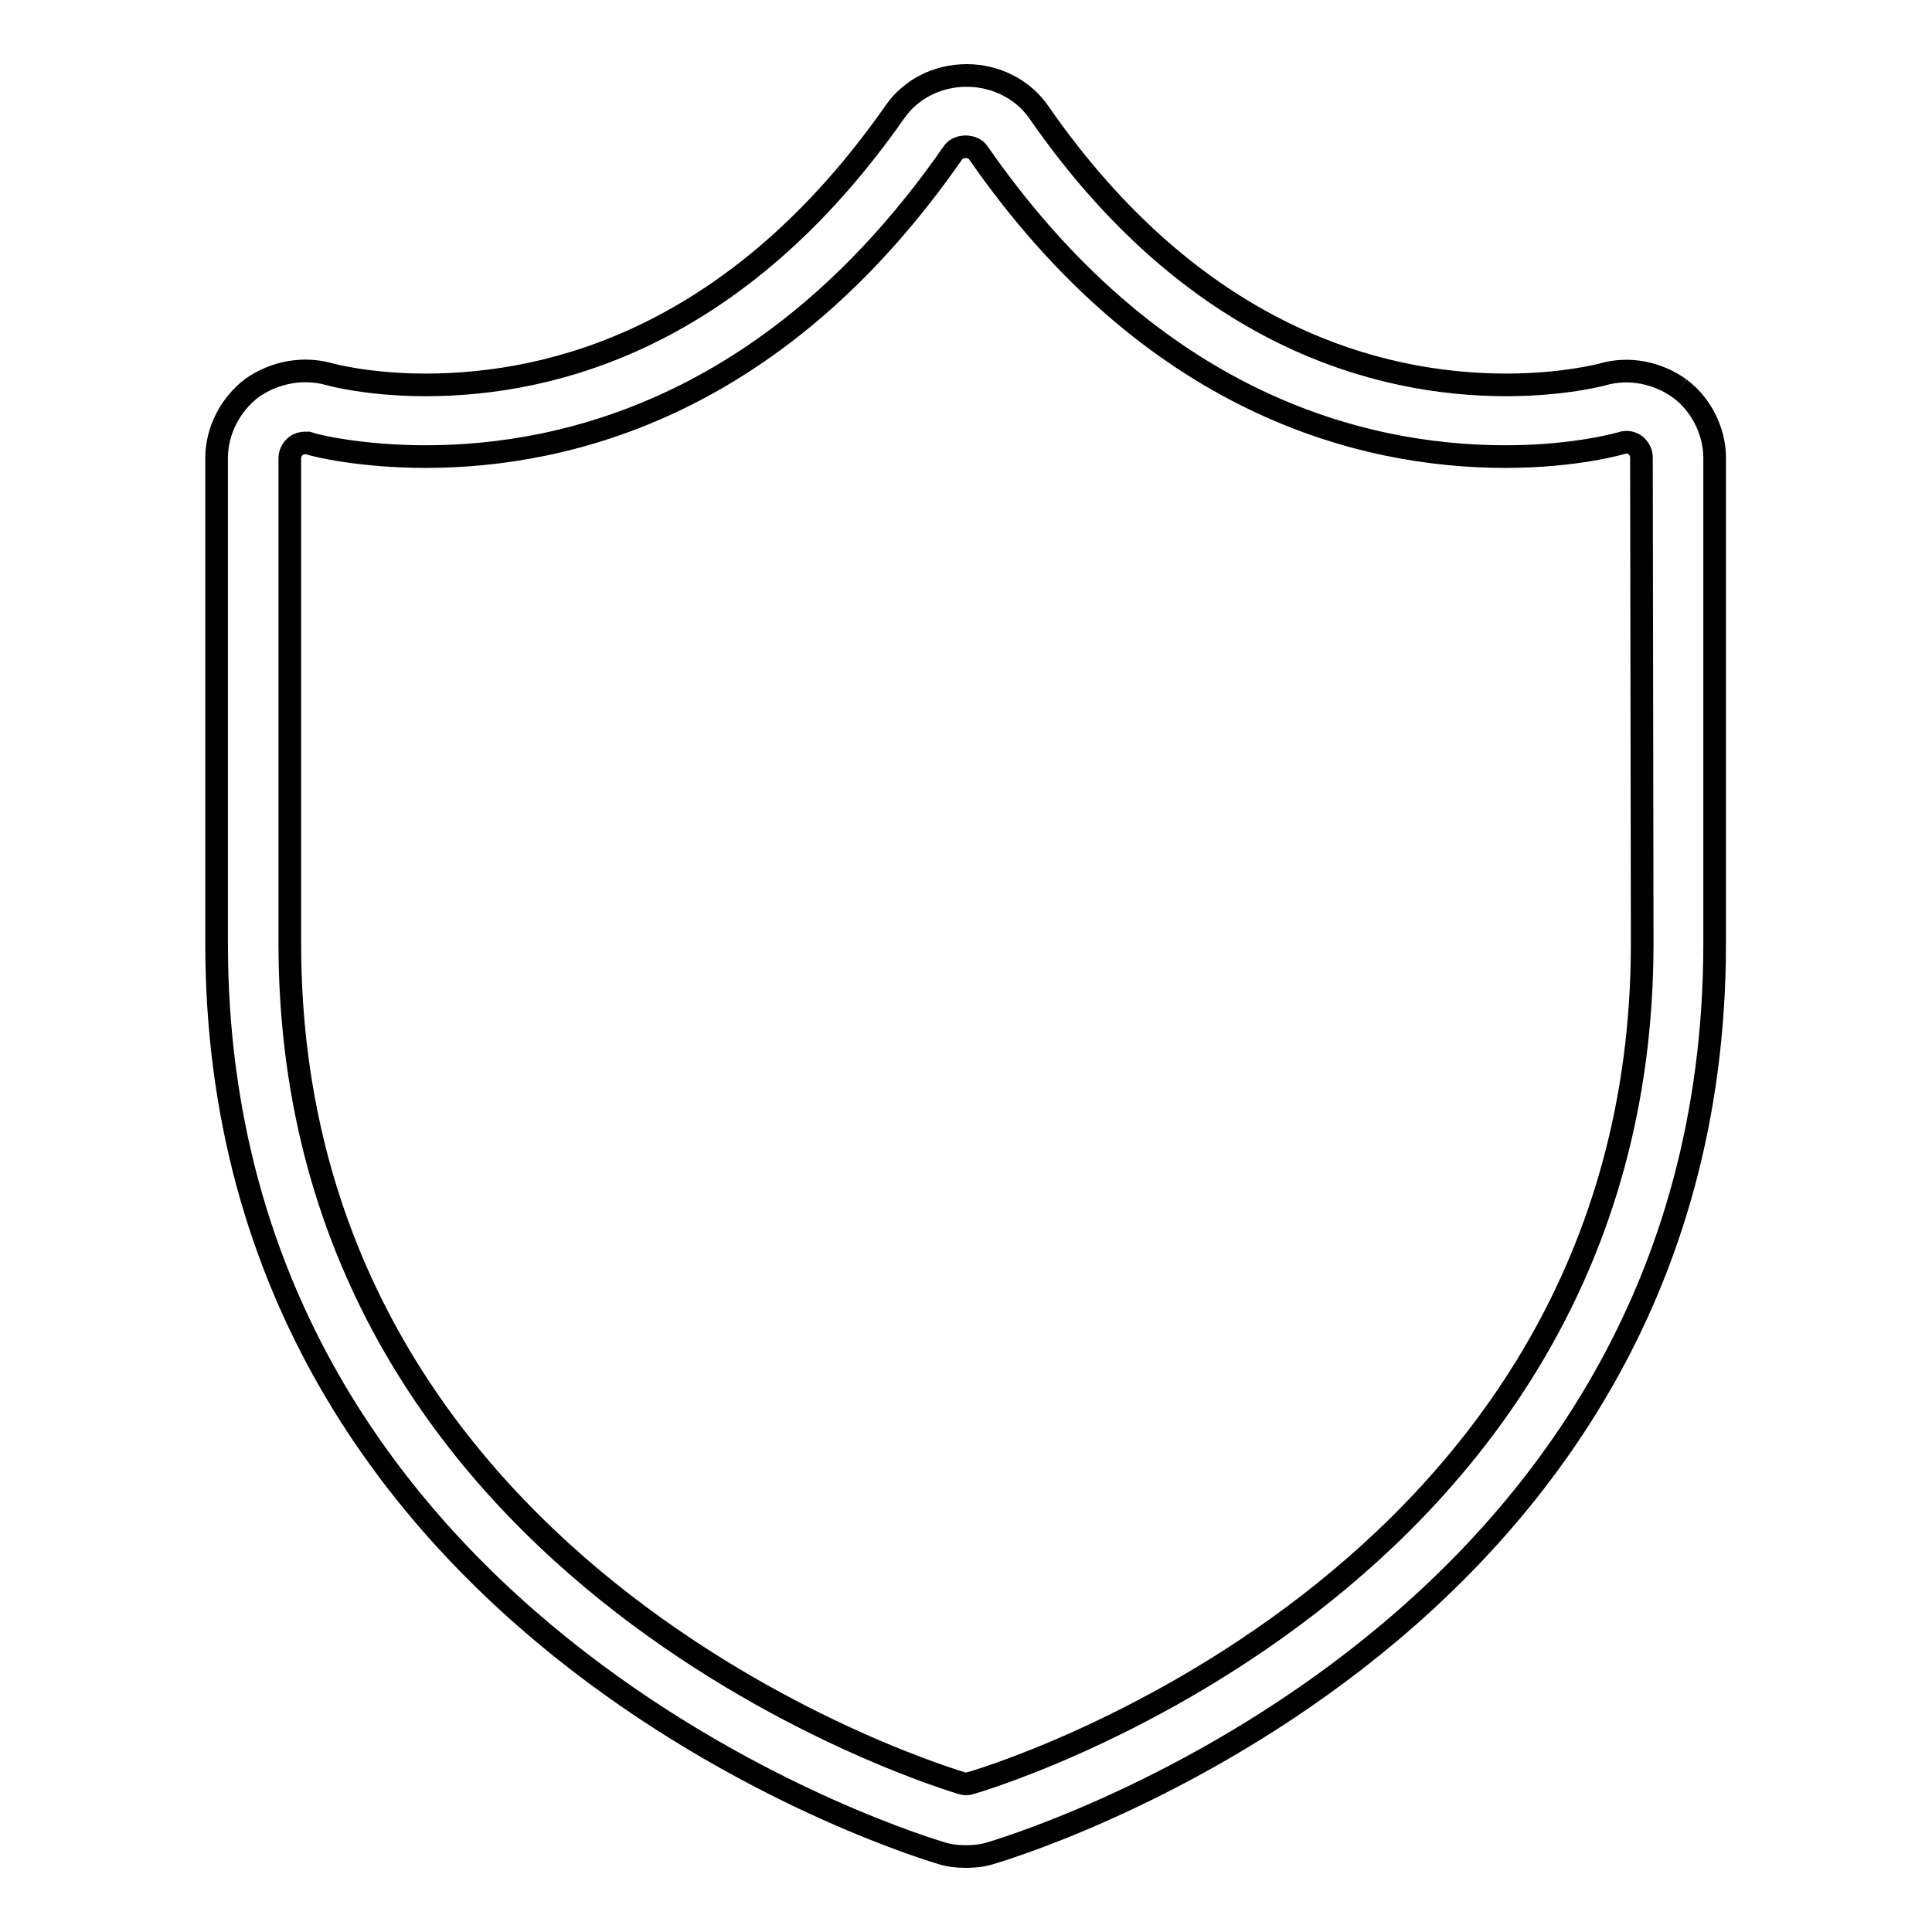 <?xml version="1.0" encoding="utf-8"?>
<!-- Svg Vector Icons : http://www.onlinewebfonts.com/icon -->
<!DOCTYPE svg PUBLIC "-//W3C//DTD SVG 1.1//EN" "http://www.w3.org/Graphics/SVG/1.1/DTD/svg11.dtd">
<svg version="1.1" xmlns="http://www.w3.org/2000/svg" xmlns:xlink="http://www.w3.org/1999/xlink" x="0px" y="0px" viewBox="0 0 256 256" enable-background="new 0 0 256 256" xml:space="preserve">
<g><g><path stroke-width="3" fill-opacity="0" stroke="#000000"  d="M222.6,51.5c-2.9-2.1-6.7-2.9-10.2-1.9c0,0-5.1,1.4-12.8,1.4c-16.8,0-41.3-6.3-62-36.2c-2.1-3-5.7-4.8-9.5-4.8c-3.9,0-7.4,1.8-9.5,4.8C97.7,44.7,73.3,51,56.4,51c-7.7,0-12.7-1.4-12.7-1.4c-3.5-1-7.3-0.3-10.3,1.8c-2.9,2.2-4.7,5.7-4.7,9.3V125c0,92.7,95.2,120.3,96.2,120.6c1,0.3,2,0.4,3.1,0.4c1,0,2.1-0.1,3.1-0.4c1-0.3,96.1-27.7,96.1-120.6V60.7C227.2,57.1,225.4,53.6,222.6,51.5 M217.6,125c0,85.4-88.2,111.1-89.1,111.3c-0.3,0.1-0.7,0.1-1,0c-0.9-0.3-89.1-26-89.1-111.3V60.7c0-0.6,0.3-1.2,0.8-1.6c0.4-0.3,0.8-0.4,1.2-0.4c0.2,0,0.4,0,0.4,0c1.1,0.4,7.2,1.8,15.6,1.8c19.1,0,46.8-7,69.9-40.3c0.7-1,2.6-1,3.3,0c23.1,33.3,50.8,40.3,69.9,40.3c9.4,0,15.4-1.8,15.4-1.8c0.6-0.2,1.3-0.1,1.8,0.3c0.5,0.4,0.8,1,0.8,1.6L217.6,125L217.6,125z"/></g></g>
</svg>